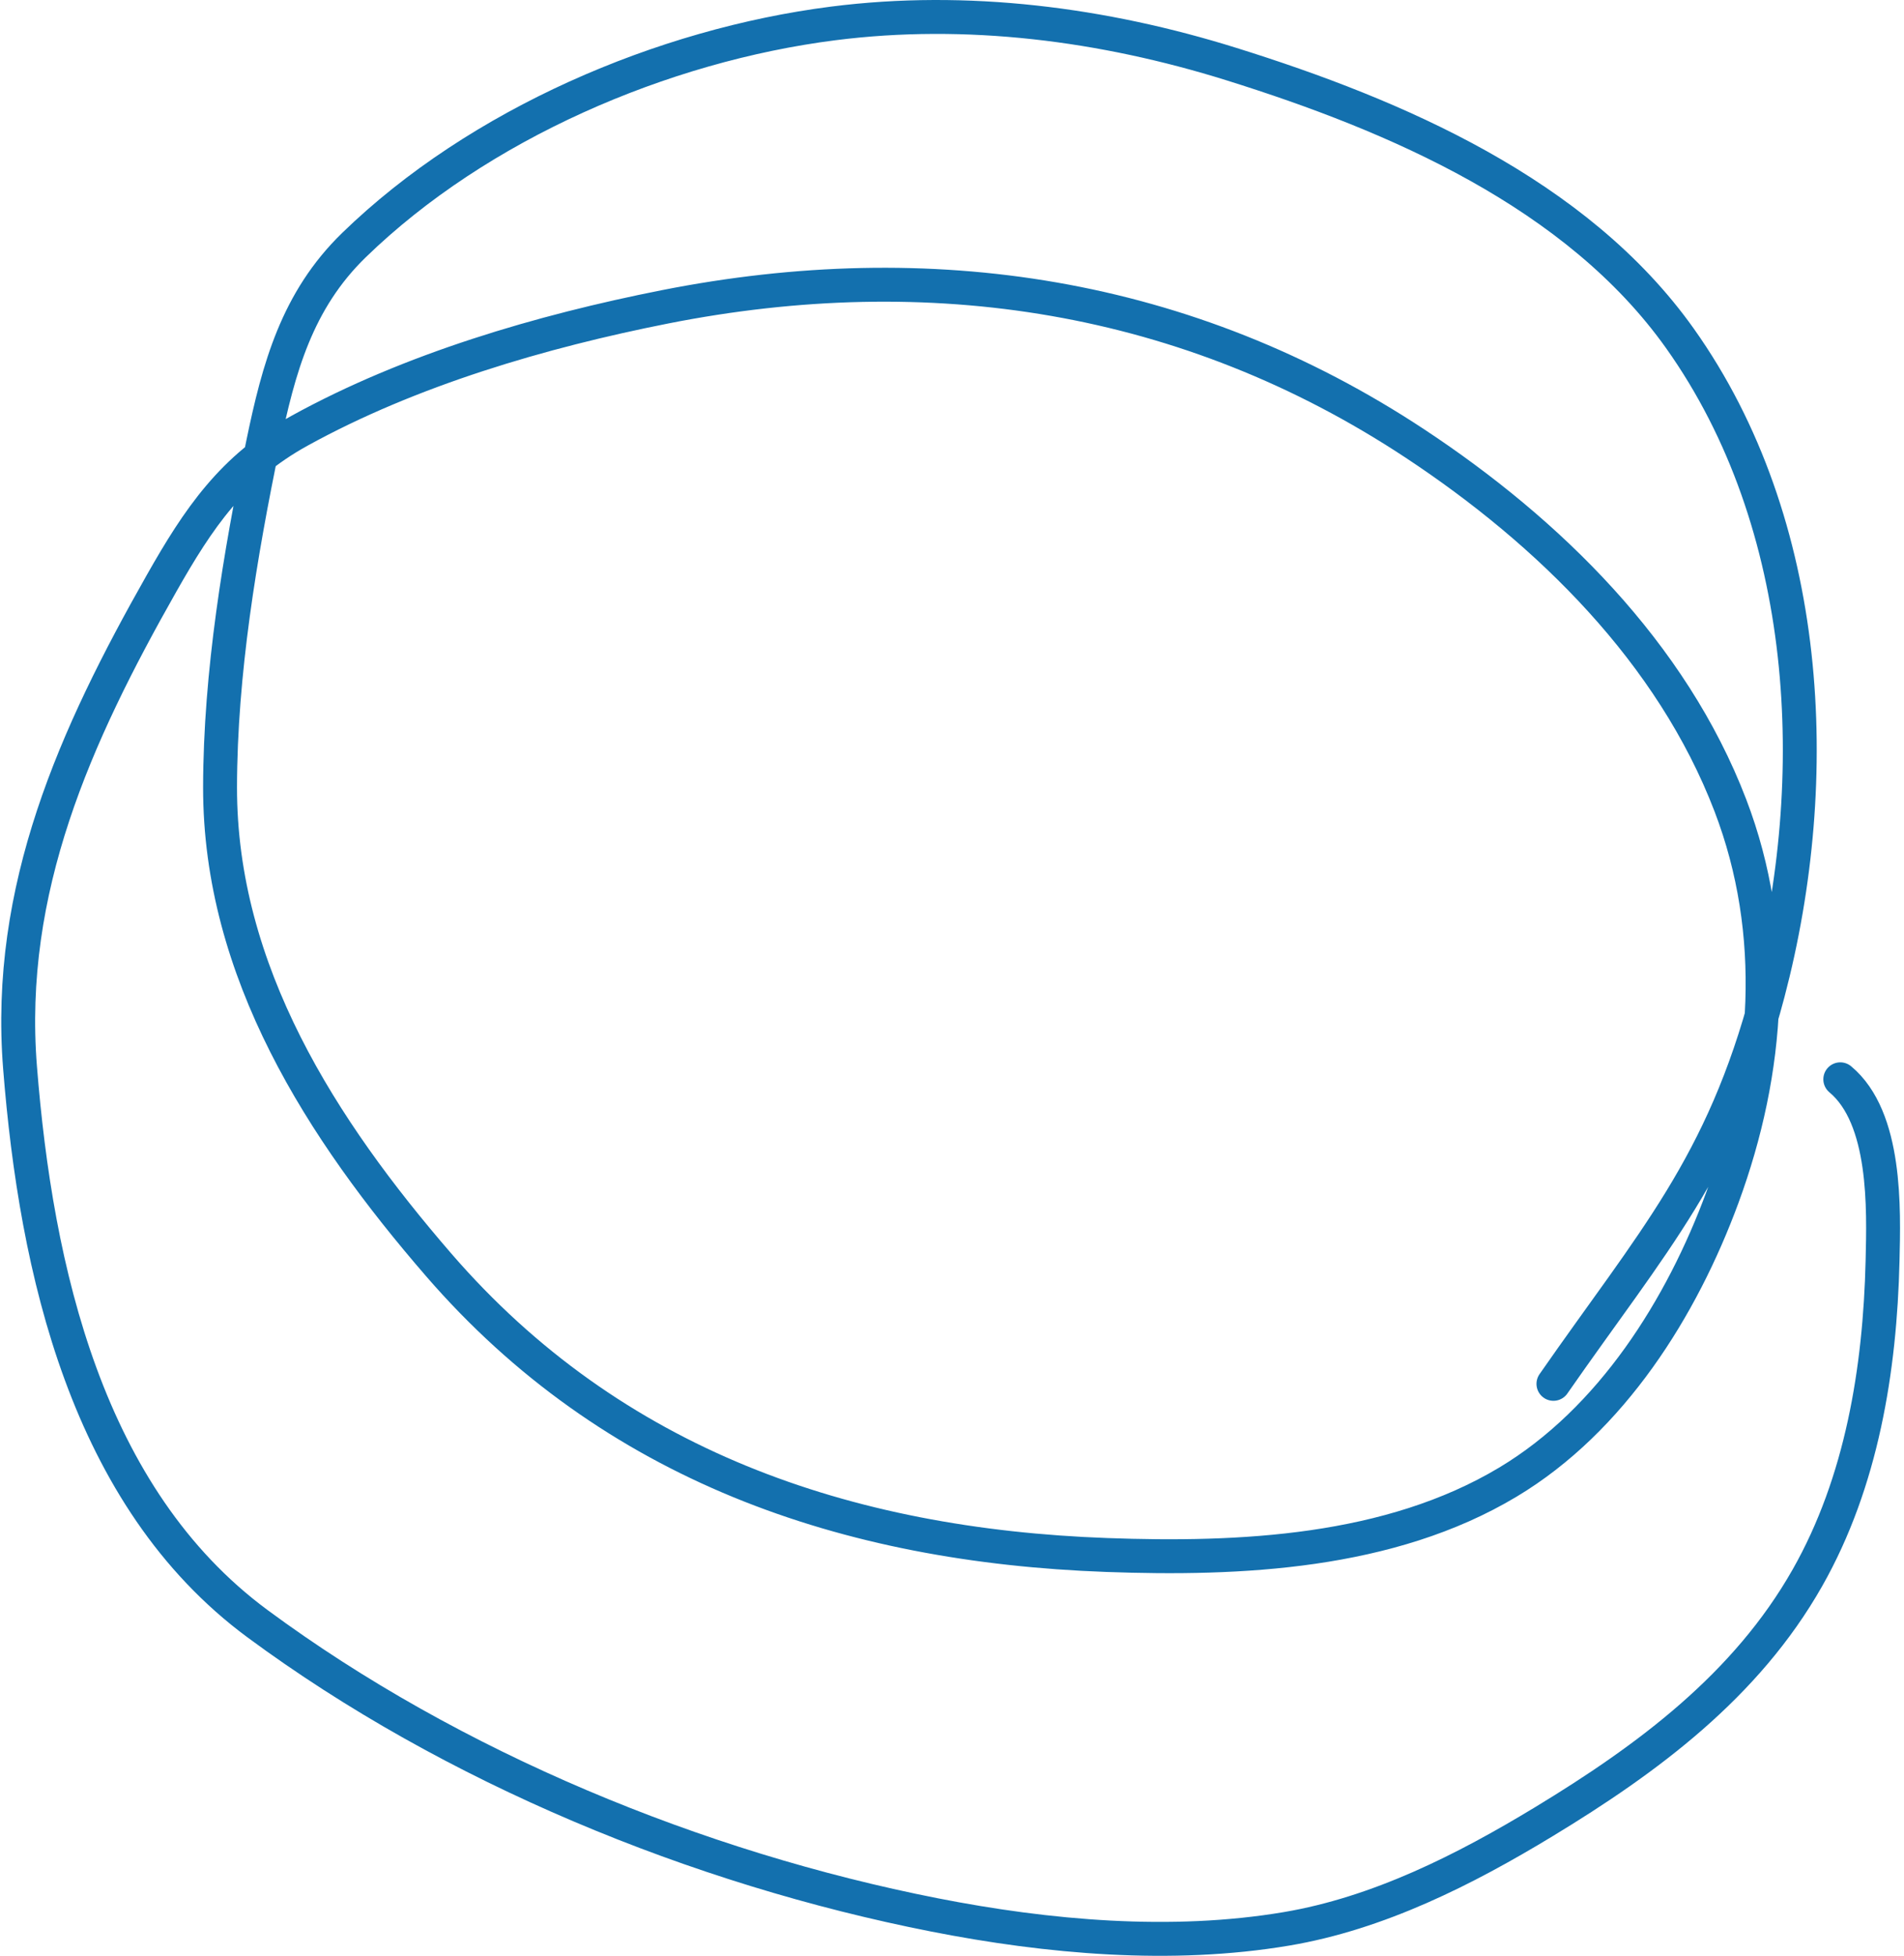<svg viewBox="0 0 337 346" fill="none" xmlns="http://www.w3.org/2000/svg">
<path d="M274.952 244.814C292.465 219.625 304.862 206.345 312.943 175.624C322.924 137.679 320.673 92.696 297.344 59.867C279.065 34.146 246.988 20.41 217.966 11.343C195.248 4.245 171.114 1.131 147.452 4.147C117.288 7.993 84.713 21.944 62.664 43.347C52.554 53.16 49.312 65.142 46.546 78.517C42.475 98.205 38.979 119.084 38.948 139.245C38.899 171.845 56.933 199.832 77.63 223.746C108.334 259.223 149.706 273.411 195.862 275.091C219.473 275.951 245.925 274.758 266.893 262.198C285.25 251.201 297.688 231.313 304.884 211.773C313.11 189.438 314.953 165.14 306.266 142.469C295.903 115.425 274.09 94.074 250.431 78.46C210.161 51.883 164.563 45.013 117.693 54.284C95.852 58.604 72.614 65.398 52.993 76.215C41.136 82.751 35.128 91.677 28.587 103.211C13.322 130.129 1.043 157.266 3.547 188.864C6.38 224.591 15.316 264.888 45.568 287.237C80.037 312.702 123.453 330.515 165.354 338.755C185.462 342.709 207.338 344.66 227.694 341.23C243.978 338.486 259.232 330.773 273.225 322.292C291.637 311.134 309.071 298.223 319.908 279.121C329.524 262.17 332.751 242.279 333.205 223.055C333.422 213.854 333.918 197.766 325.722 190.936" stroke="#1370AE" stroke-width="6" stroke-linecap="round"/>
</svg>
